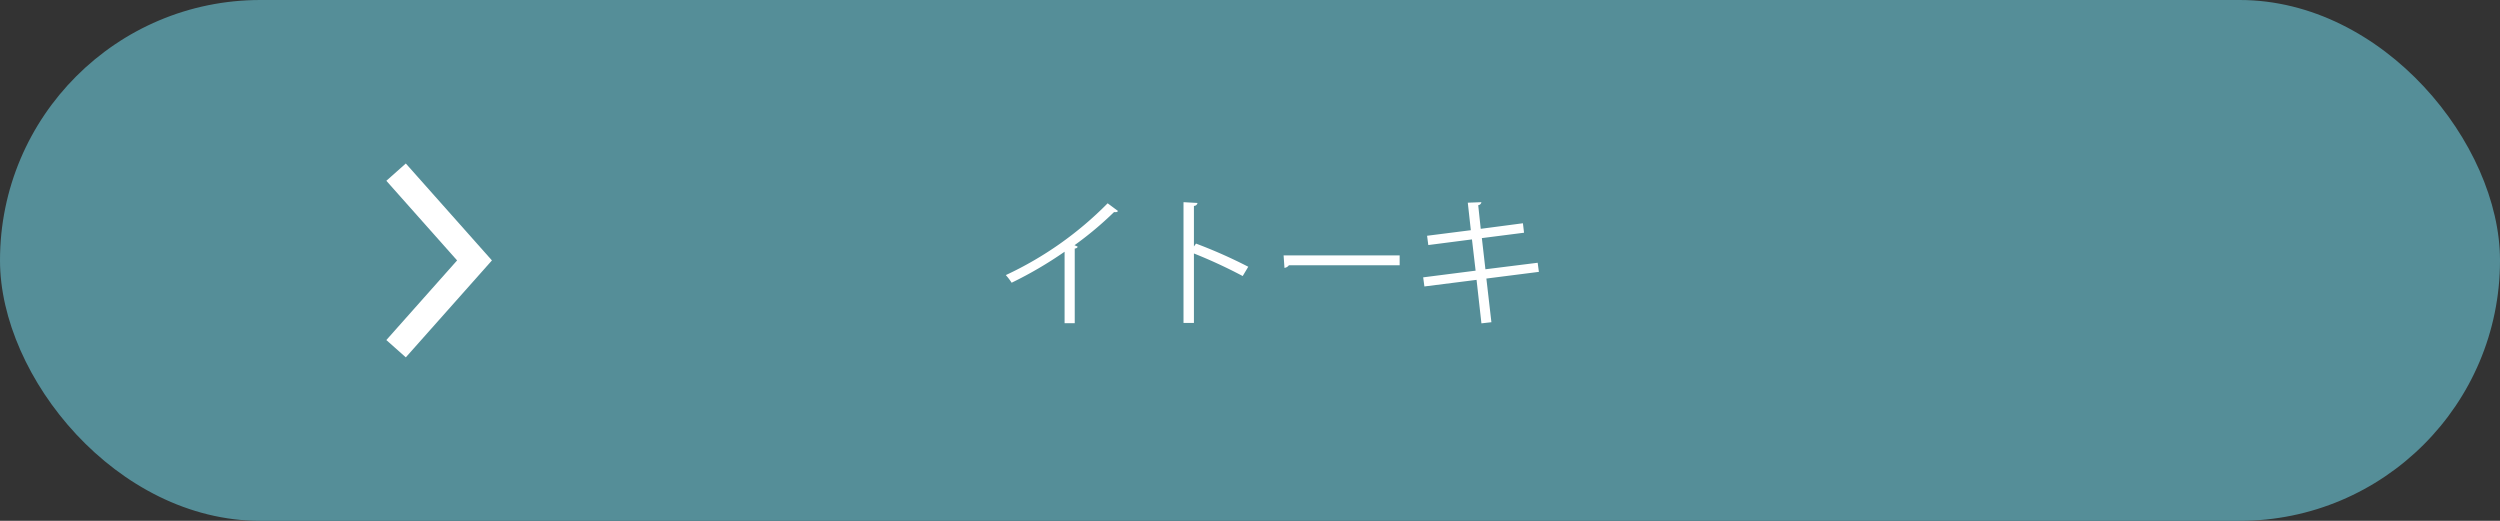 <svg id="office_area02_01_btn" xmlns="http://www.w3.org/2000/svg" width="288" height="60" viewBox="0 0 288 60">
  <rect x="0" y="0" width="288" height="60" fill="#333333" stroke="none"/>
  <defs>
    <style>
      .cls-1 {
        fill: #558e98;
      }

      .cls-2 {
        fill: none;
        stroke: #fff;
        stroke-width: 3px;
      }

      .cls-2, .cls-3 {
        fill-rule: evenodd;
      }

      .cls-3 {
        fill: #fff;
      }
    </style>
  </defs>
  <rect id="長方形_707" data-name="長方形 707" class="cls-1" width="288" height="60" rx="29.996" ry="29.996"/>
  <path id="シェイプ_717" data-name="シェイプ 717" class="cls-2" d="M963.628,1887.83l9.036,10.17-9.036,10.17" transform="translate(-918 -1868)"/>
  <path id="cleaning_area01_1_link01_txt_kodukago" class="cls-3" d="M1045.6,1891.42a40.427,40.427,0,0,1-11.73,8.27,6.823,6.823,0,0,1,.67.88,45.652,45.652,0,0,0,6.1-3.57v8.23h1.17v-8.6a0.394,0.394,0,0,0,.35-0.2,2.779,2.779,0,0,0-.38-0.18,39.689,39.689,0,0,0,4.56-3.82,0.915,0.915,0,0,0,.16.01,0.356,0.356,0,0,0,.3-0.13Zm16.2,7.31a56.783,56.783,0,0,0-6.02-2.67l-0.24.33v-4.67a0.4,0.4,0,0,0,.41-0.34l-1.61-.09v13.91h1.2v-8a57.229,57.229,0,0,1,5.62,2.6Zm4.17,0.13a0.747,0.747,0,0,0,.51-0.3h12.76v-1.14h-13.37Zm29.31,0.46-0.14-1.05-6.02.75-0.41-3.59,4.86-.62-0.13-1.09-4.86.64-0.29-2.72a0.423,0.423,0,0,0,.37-0.35l-1.57.06,0.35,3.17-5.04.64,0.14,1.07,5.03-.65,0.42,3.6-6.04.77,0.14,1.05,6.01-.76,0.56,5.01,1.15-.13-0.58-5.03Z" transform="translate(-918 -1868)"/>
</svg>
